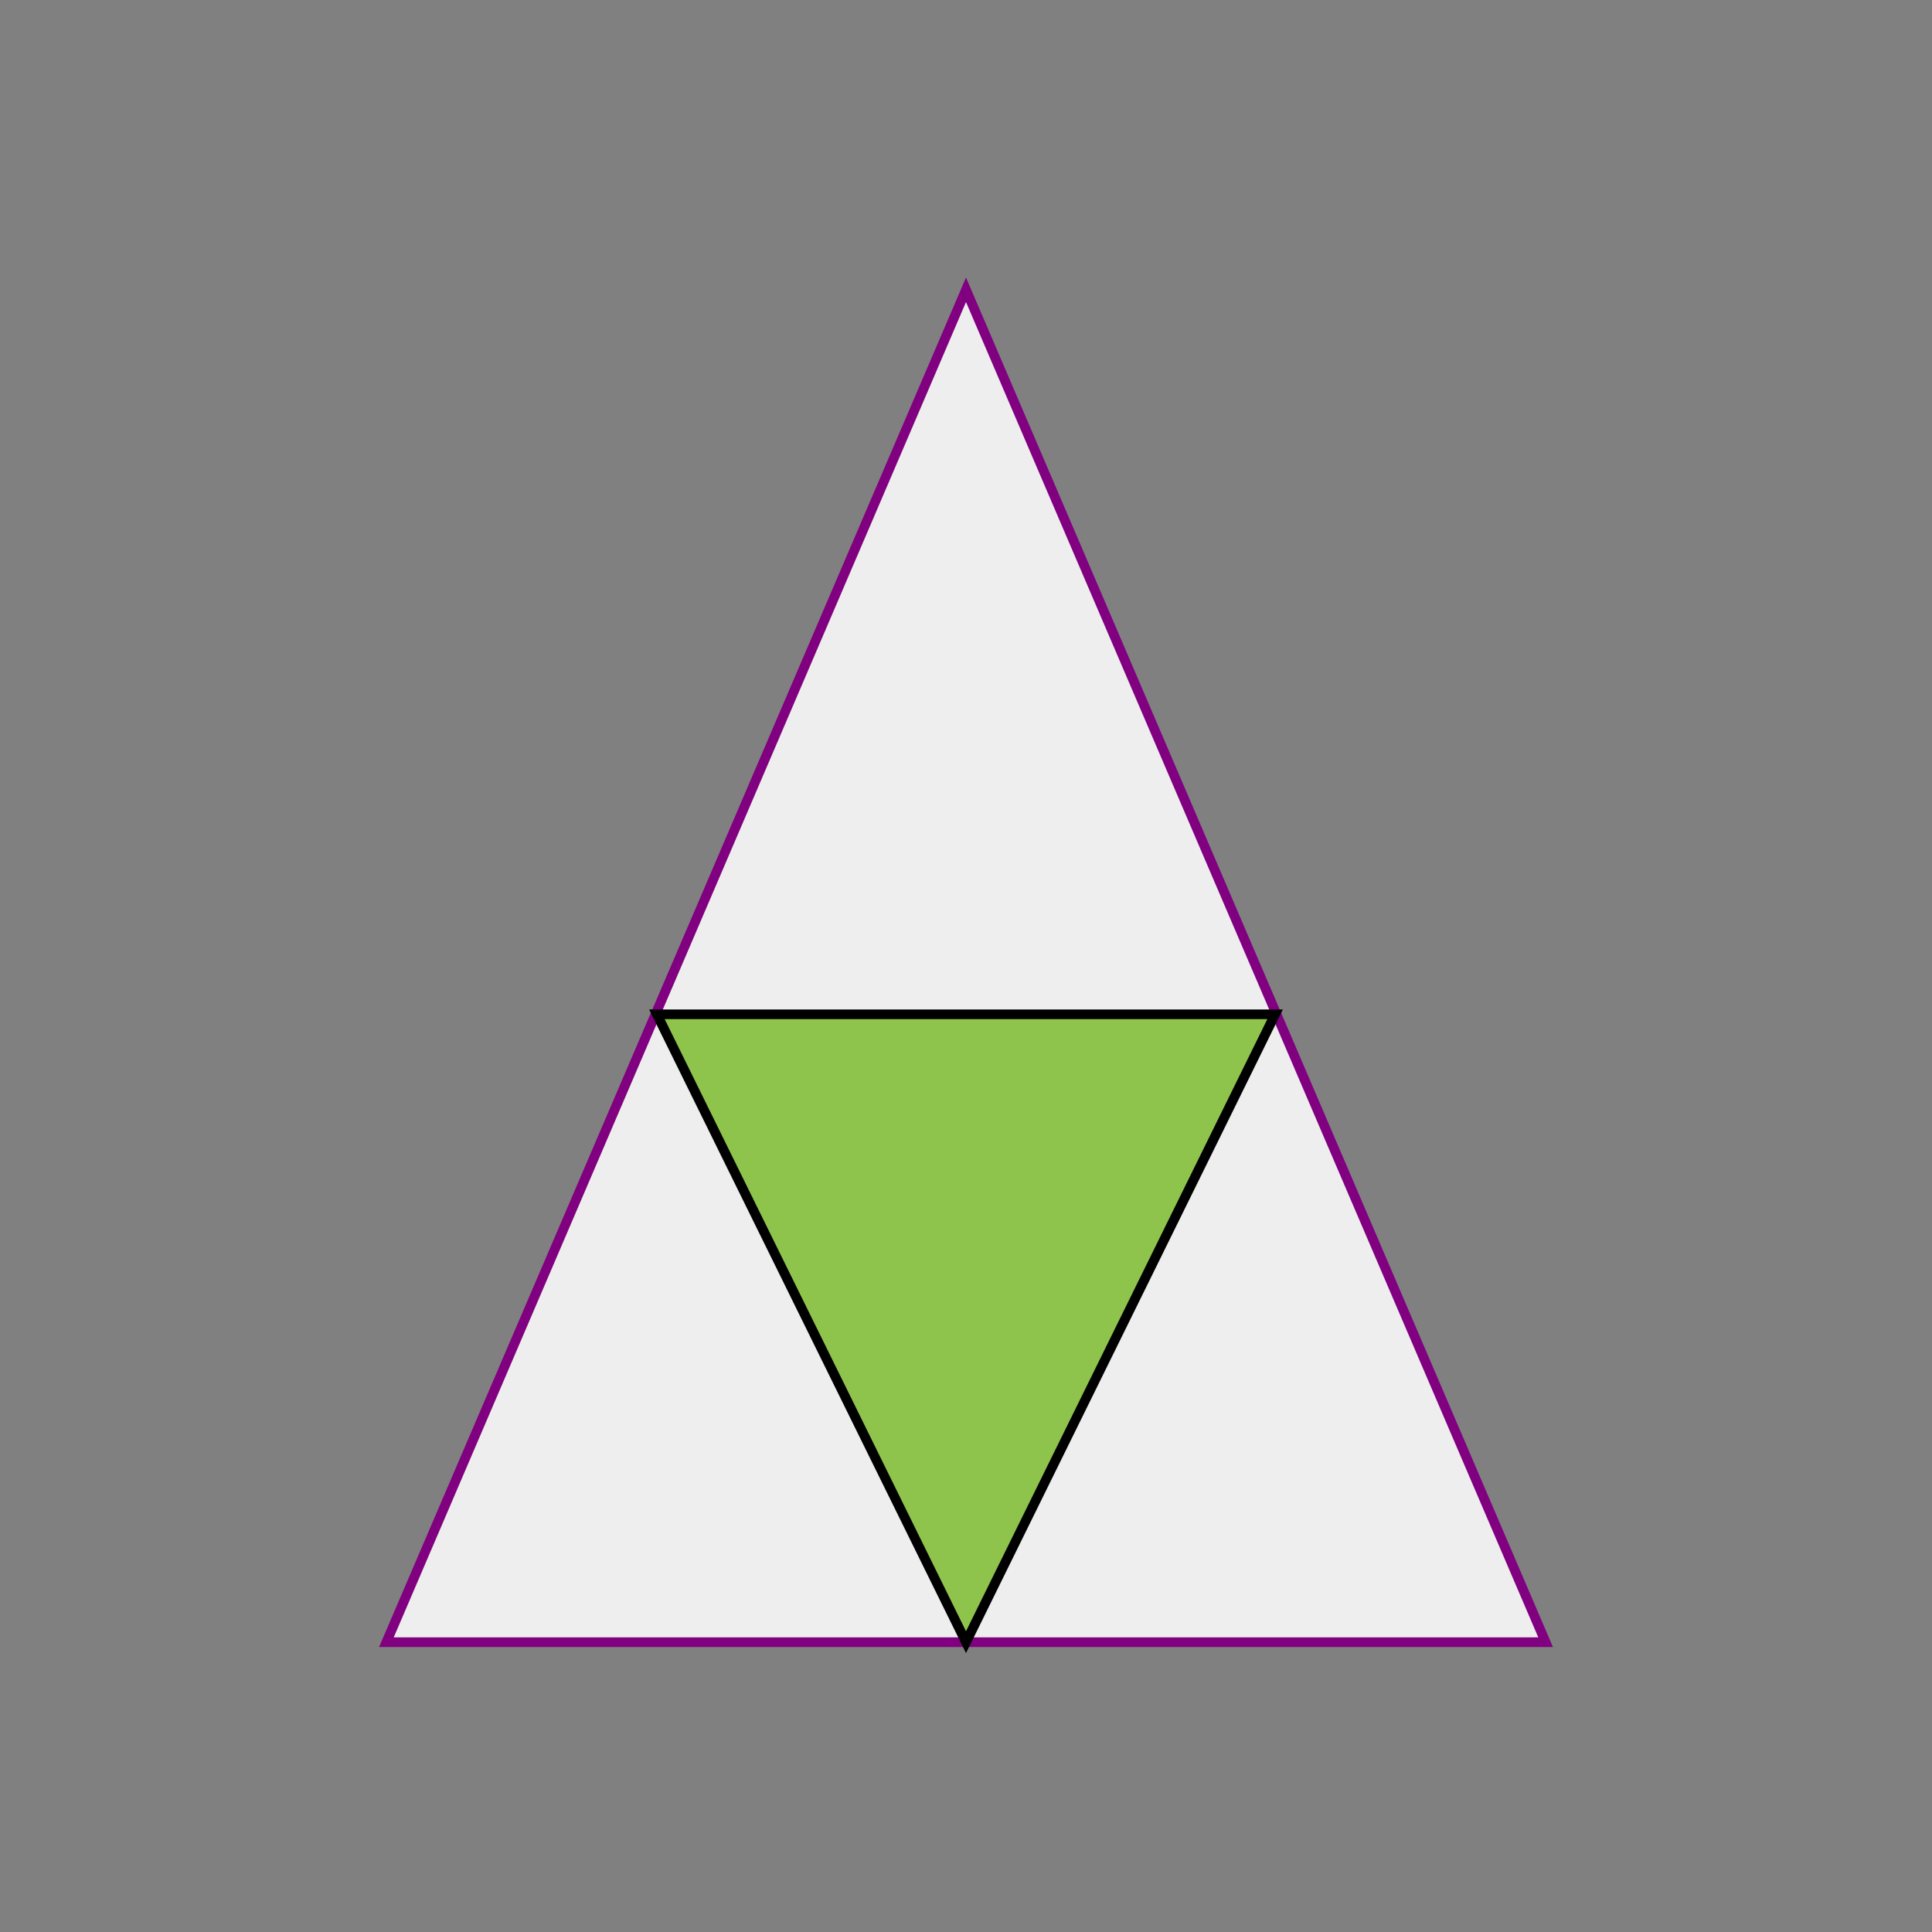 <svg xmlns="http://www.w3.org/2000/svg" width="200" height="200" viewBox="0 0 200 200"
  preserveAspectRatio="xMidYMid meet">
  <rect x="0" y="0" width="200" height="200" fill="#808080" stroke="none"/>
  <polygon points="100,30 40,170 160,170" style="fill:#eeeeee;stroke:purple;stroke-width:1" />
  <polygon points="100,170 68,105 132,105" style="fill:#8ec34c;stroke:black;stroke-width:1" />
</svg>